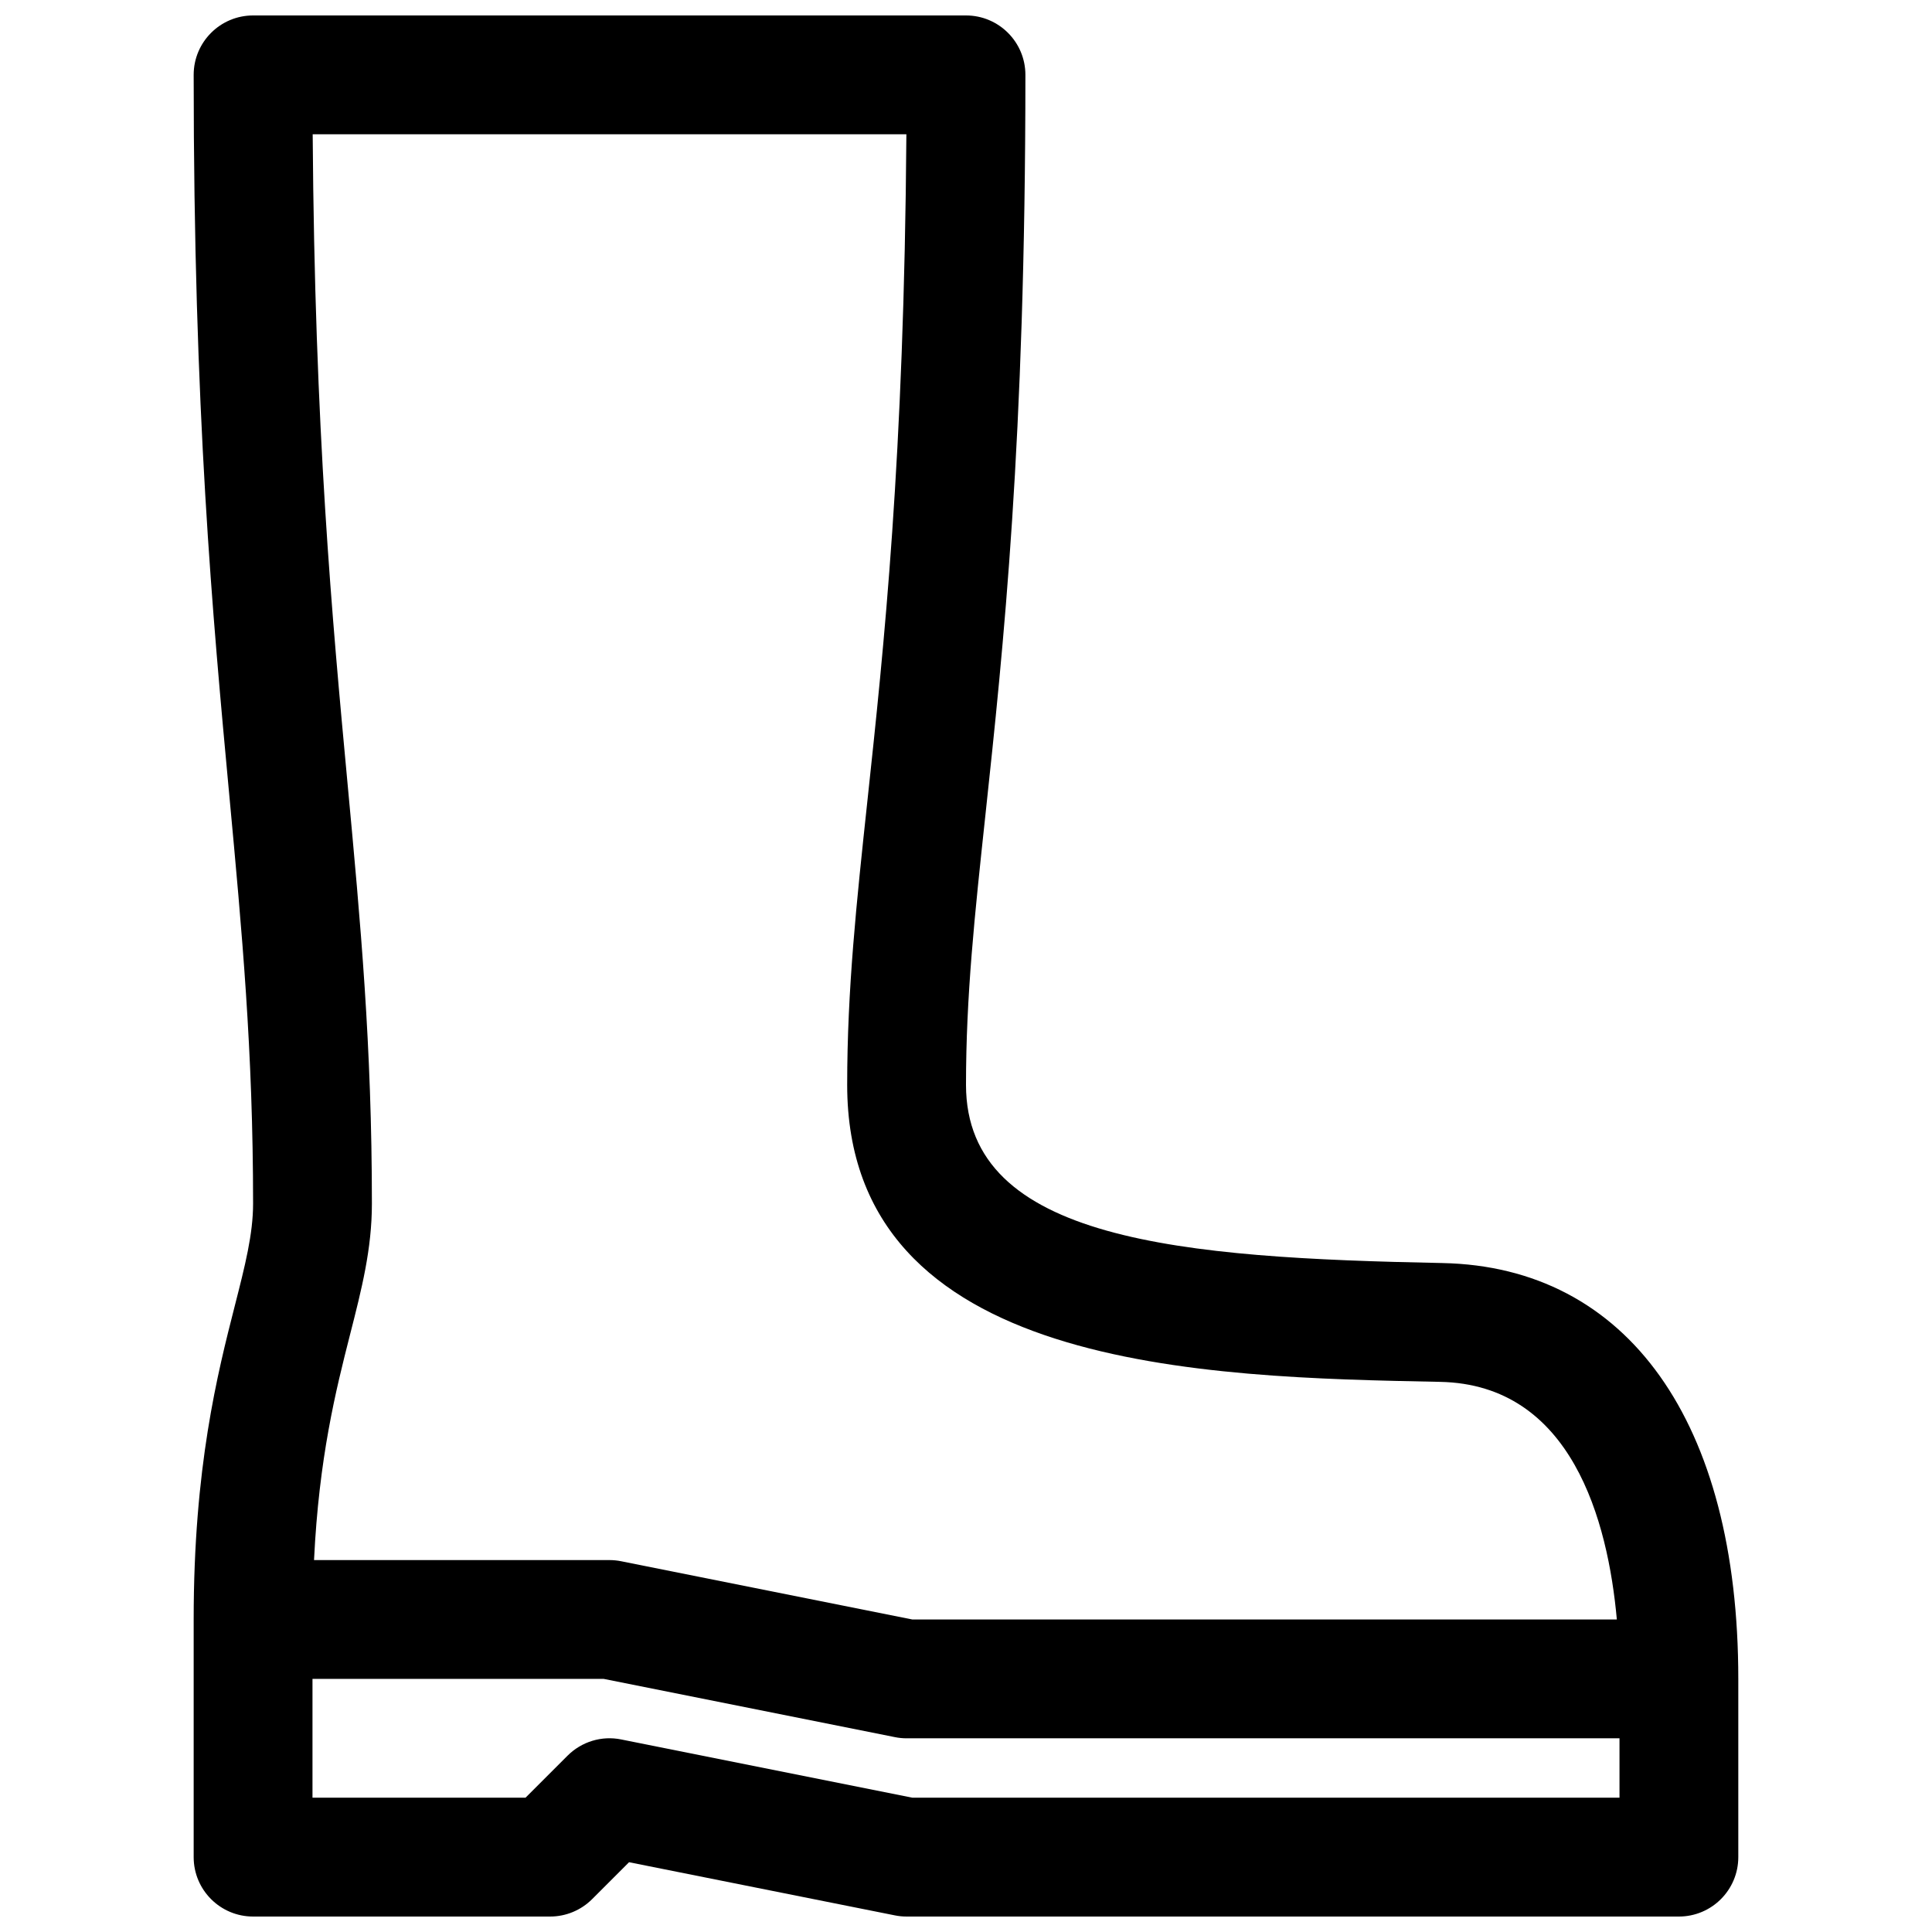 <?xml version="1.0" encoding="UTF-8"?>
<!-- Uploaded to: ICON Repo, www.iconrepo.com, Generator: ICON Repo Mixer Tools -->
<svg width="800px" height="800px" version="1.1" viewBox="144 144 512 512" xmlns="http://www.w3.org/2000/svg">
 <defs>
  <clipPath id="a">
   <path d="m195 148.09h410v503.81h-410z"/>
  </clipPath>
 </defs>
 <g clip-path="url(#a)">
  <path d="m526.26 478.72c-69.078-1.355-126.26-5.84-126.26-47.23 0-23.555 2.281-44.824 5.172-71.754 4.707-43.934 10.57-98.613 10.57-195.9 0-8.691-7.055-15.742-15.742-15.742h-188.93c-8.691 0-15.746 7.055-15.746 15.742 0 89.449 5.016 143.29 9.43 190.8 3.387 36.395 6.316 67.828 6.316 108.34 0 8.07-2.133 16.438-4.832 27.016-4.606 18.066-10.914 42.809-10.914 83.191v62.977c0 8.691 7.055 15.742 15.742 15.742h78.719c4.172 0 8.18-1.66 11.133-4.613l9.785-9.785 70.453 14.09c1.02 0.207 2.059 0.309 3.098 0.309h204.67c8.691 0 15.742-7.055 15.742-15.742v-47.23c0.004-68.047-29.312-109.24-78.41-110.21zm-142.06-299.14c-0.59 85.867-5.969 136.04-10.344 176.8-2.867 26.758-5.344 49.871-5.344 75.109 0 75.625 94.559 77.492 157.12 78.719 34.93 0.684 44.492 36.902 46.848 62.977h-186.67l-77.191-15.438c-1.016-0.203-2.047-0.309-3.086-0.309h-78.312c1.309-27.152 5.785-44.988 9.523-59.672 3.121-12.215 5.812-22.77 5.812-34.789 0-41.965-2.984-74.074-6.445-111.25-4.098-43.969-8.699-93.438-9.246-172.14zm1.613 440.83-77.191-15.438c-5.164-1.055-10.492 0.582-14.219 4.305l-11.137 11.133h-56.453v-31.488h77.16l77.191 15.438c1.02 0.207 2.051 0.309 3.09 0.309h188.93v15.742z"/>
 </g>
</svg>